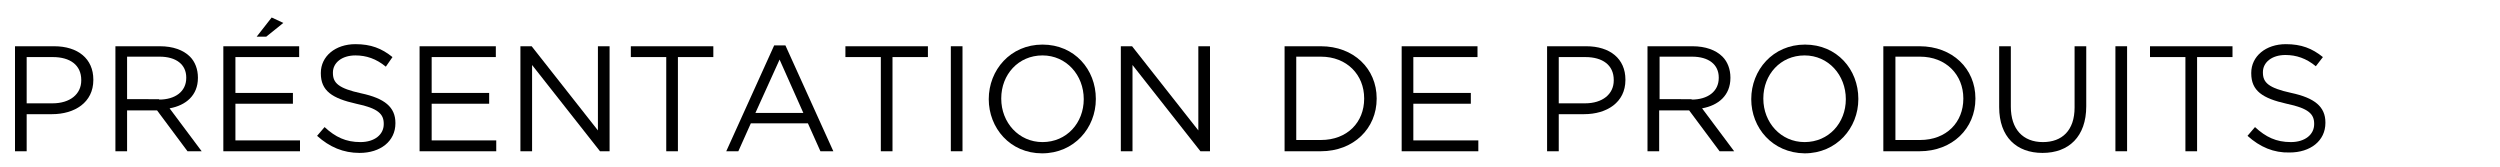 <?xml version="1.0" encoding="utf-8"?>
<!-- Generator: Adobe Illustrator 21.1.0, SVG Export Plug-In . SVG Version: 6.00 Build 0)  -->
<svg version="1.1" id="レイヤー_1" xmlns="http://www.w3.org/2000/svg" xmlns:xlink="http://www.w3.org/1999/xlink" x="0px"
	 y="0px" width="600px" height="40px" viewBox="0 0 600 40" style="enable-background:new 0 0 600 40;" xml:space="preserve">
<g>
	<g>
		<path d="M3.6,11.1H13c5.7,0,9.4,3,9.4,8v0.1c0,5.4-4.5,8.2-9.9,8.2H6.4v8.9H3.6V11.1z M12.6,24.8c4.2,0,6.9-2.2,6.9-5.5v-0.1
			c0-3.6-2.7-5.5-6.8-5.5H6.4v11.1H12.6z"/>
		<path d="M27.6,11.1h10.8c3.1,0,5.6,0.9,7.2,2.5c1.2,1.2,1.9,3,1.9,5v0.1c0,4.2-2.9,6.6-6.8,7.3l7.7,10.3H45l-7.3-9.8h-7.2v9.8
			h-2.8V11.1z M38.2,23.9c3.8,0,6.5-1.9,6.5-5.2v-0.1c0-3.1-2.4-5-6.4-5h-7.8v10.2H38.2z"/>
		<path d="M53.6,11.1h18.2v2.6H56.5v8.6h13.8v2.6H56.5v8.8H72v2.6H53.6V11.1z M65.2,4.2l2.8,1.3l-4.1,3.3h-2.3L65.2,4.2z"/>
		<path d="M76.1,32.6l1.8-2.1c2.6,2.4,5.1,3.6,8.6,3.6c3.4,0,5.6-1.8,5.6-4.3v-0.1c0-2.3-1.3-3.7-6.6-4.8c-5.8-1.3-8.5-3.1-8.5-7.3
			v-0.1c0-4,3.5-6.9,8.3-6.9c3.7,0,6.3,1,8.9,3.1L92.6,16c-2.3-1.9-4.7-2.7-7.3-2.7c-3.3,0-5.4,1.8-5.4,4.1v0.1
			c0,2.4,1.3,3.7,6.8,4.9c5.6,1.2,8.2,3.3,8.2,7.1v0.1c0,4.3-3.6,7.1-8.6,7.1C82.4,36.7,79.1,35.3,76.1,32.6z"/>
		<path d="M100.8,11.1H119v2.6h-15.4v8.6h13.8v2.6h-13.8v8.8h15.5v2.6h-18.4V11.1z"/>
		<path d="M124.9,11.1h2.7l15.9,20.2V11.1h2.8v25.2H144l-16.3-20.7v20.7h-2.8V11.1z"/>
		<path d="M159.9,13.7h-8.5v-2.6h19.8v2.6h-8.5v22.6h-2.8V13.7z"/>
		<path d="M185.8,10.9h2.7l11.5,25.4h-3.1l-3-6.7h-13.7l-3,6.7h-2.9L185.8,10.9z M192.8,27.1l-5.7-12.8l-5.8,12.8H192.8z"/>
		<path d="M211.4,13.7h-8.5v-2.6h19.8v2.6h-8.5v22.6h-2.8V13.7z"/>
		<path d="M228.2,11.1h2.8v25.2h-2.8V11.1z"/>
		<path d="M237.3,23.8L237.3,23.8c0-7,5.2-13.1,12.9-13.1s12.8,6,12.8,13v0.1c0,6.9-5.2,13-12.9,13S237.3,30.7,237.3,23.8z
			 M260.1,23.8L260.1,23.8c0-5.8-4.2-10.5-9.9-10.5c-5.8,0-9.9,4.6-9.9,10.3v0.1c0,5.7,4.2,10.4,9.9,10.4
			C256,34.1,260.1,29.5,260.1,23.8z"/>
		<path d="M269,11.1h2.7l15.9,20.2V11.1h2.8v25.2h-2.3l-16.3-20.7v20.7H269V11.1z"/>
		<path d="M308.3,11.1h8.7c7.9,0,13.4,5.4,13.4,12.5v0.1c0,7.1-5.5,12.6-13.4,12.6h-8.7V11.1z M311.1,13.7v19.9h5.9
			c6.4,0,10.4-4.3,10.4-9.9v-0.1c0-5.6-4.1-10-10.4-10H311.1z"/>
		<path d="M336.4,11.1h18.2v2.6h-15.4v8.6H353v2.6h-13.8v8.8h15.6v2.6h-18.4V11.1z"/>
		<path d="M371.3,11.1h9.4c5.7,0,9.4,3,9.4,8v0.1c0,5.4-4.5,8.2-9.9,8.2h-6.1v8.9h-2.8V11.1z M380.4,24.8c4.2,0,6.9-2.2,6.9-5.5
			v-0.1c0-3.6-2.7-5.5-6.8-5.5h-6.4v11.1H380.4z"/>
		<path d="M395.4,11.1h10.8c3.1,0,5.6,0.9,7.2,2.5c1.2,1.2,1.9,3,1.9,5v0.1c0,4.2-2.9,6.6-6.8,7.3l7.7,10.3h-3.5l-7.3-9.8h-7.2v9.8
			h-2.8V11.1z M406,23.9c3.8,0,6.5-1.9,6.5-5.2v-0.1c0-3.1-2.4-5-6.4-5h-7.8v10.2H406z"/>
		<path d="M420.3,23.8L420.3,23.8c0-7,5.2-13.1,12.9-13.1c7.7,0,12.8,6,12.8,13v0.1c0,6.9-5.2,13-12.9,13
			C425.4,36.7,420.3,30.7,420.3,23.8z M443,23.8L443,23.8c0-5.8-4.2-10.5-9.9-10.5c-5.8,0-9.9,4.6-9.9,10.3v0.1
			c0,5.7,4.2,10.4,9.9,10.4C438.9,34.1,443,29.5,443,23.8z"/>
		<path d="M452,11.1h8.7c7.9,0,13.4,5.4,13.4,12.5v0.1c0,7.1-5.5,12.6-13.4,12.6H452V11.1z M454.9,13.7v19.9h5.9
			c6.4,0,10.4-4.3,10.4-9.9v-0.1c0-5.6-4.1-10-10.4-10H454.9z"/>
		<path d="M479.8,25.7V11.1h2.8v14.5c0,5.4,2.9,8.5,7.7,8.5c4.6,0,7.6-2.8,7.6-8.3V11.1h2.8v14.4c0,7.3-4.2,11.2-10.5,11.2
			C484,36.7,479.8,32.9,479.8,25.7z"/>
		<path d="M507.7,11.1h2.8v25.2h-2.8V11.1z"/>
		<path d="M524.5,13.7H516v-2.6h19.8v2.6h-8.5v22.6h-2.8V13.7z"/>
		<path d="M539.4,32.6l1.8-2.1c2.6,2.4,5.1,3.6,8.6,3.6c3.4,0,5.6-1.8,5.6-4.3v-0.1c0-2.3-1.3-3.7-6.6-4.8c-5.8-1.3-8.5-3.1-8.5-7.3
			v-0.1c0-4,3.5-6.9,8.3-6.9c3.7,0,6.3,1,8.9,3.1l-1.7,2.2c-2.3-1.9-4.7-2.7-7.3-2.7c-3.3,0-5.4,1.8-5.4,4.1v0.1
			c0,2.4,1.3,3.7,6.8,4.9c5.6,1.2,8.2,3.3,8.2,7.1v0.1c0,4.3-3.6,7.1-8.6,7.1C545.7,36.7,542.4,35.3,539.4,32.6z"/>
	</g>
</g>
</svg>

